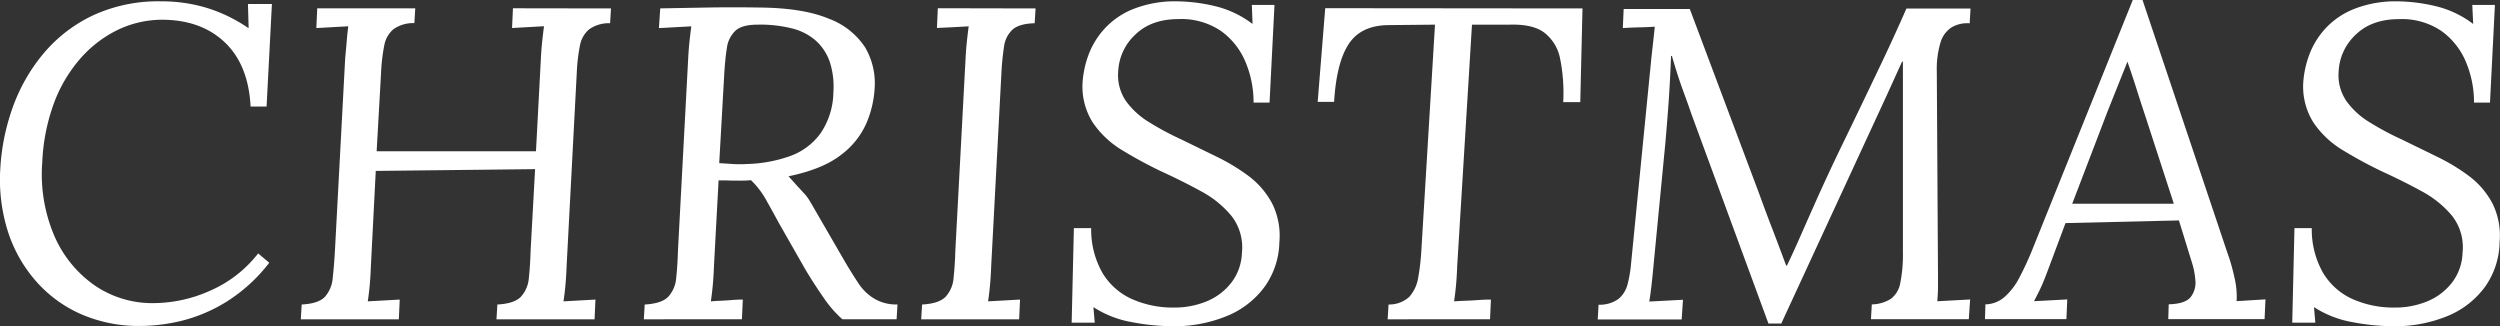 <?xml version="1.0" encoding="UTF-8"?> <svg xmlns="http://www.w3.org/2000/svg" viewBox="0 0 506.97 66.15"><rect x="0" y="0" width="506.97" height="66.15" fill="#333333" stroke="none"/> <defs> <style>.cls-1{fill:#fff;}</style> </defs> <g id="Слой_2" data-name="Слой 2"> <g id="Слой_1-2" data-name="Слой 1"> <path class="cls-1" d="M32.64.27A31.64,31.64,0,0,1,42,1.62a31,31,0,0,1,8.33,4.05h.09L50.28.81h4.86L54.06,21.6H50.82q-.45-8.46-5.22-13T33,4a20.89,20.89,0,0,0-9,2,24,24,0,0,0-7.65,5.81,29,29,0,0,0-5.4,9.09,39.44,39.44,0,0,0-2.38,12A31.78,31.78,0,0,0,11,47.79a23.66,23.66,0,0,0,8.19,10.08,20.65,20.65,0,0,0,11.93,3.6A28.32,28.32,0,0,0,42.72,58.9a24.89,24.89,0,0,0,9.63-7.51l2.25,1.89a33,33,0,0,1-8.82,8,31.86,31.86,0,0,1-9.14,3.82,36.23,36.23,0,0,1-8.14,1,29.29,29.29,0,0,1-12.15-2.43,26.1,26.1,0,0,1-9.18-6.8A28.47,28.47,0,0,1,1.54,46.75,35,35,0,0,1,.06,34.2,44,44,0,0,1,2.58,21.78,35.65,35.65,0,0,1,8.79,10.89a29.53,29.53,0,0,1,10-7.74A31.52,31.52,0,0,1,32.64.27Z"></path> <path class="cls-1" d="M123.9,1.71l-.18,3a6.92,6.92,0,0,0-4.28,1.26,5.67,5.67,0,0,0-1.84,3.29,36,36,0,0,0-.63,5.35L114.9,54c-.06,1.62-.15,3-.27,4.19s-.24,2.14-.36,2.92l3.24-.18,3.24-.18-.18,4H100.68l.18-3q3.42-.18,4.77-1.57a6.38,6.38,0,0,0,1.62-3.88c.18-1.64.3-3.52.36-5.62l.9-16.38-32.31.36L75.21,54c-.06,1.62-.15,3-.27,4.19s-.24,2.14-.36,2.92l3.24-.18,3.24-.18-.18,4H61l.18-3q3.42-.18,4.72-1.57a6.54,6.54,0,0,0,1.58-3.88c.18-1.64.33-3.52.45-5.62L70,11.79c.12-1.2.22-2.35.31-3.46s.2-2.12.32-3l-3.24.18-3.24.18.18-4H84.21l-.18,3a6.92,6.92,0,0,0-4.28,1.26,5.69,5.69,0,0,0-1.84,3.33,37.28,37.28,0,0,0-.63,5.4l-.9,16h32.31l1-18.9c.06-1.2.15-2.35.27-3.46s.24-2.12.36-3l-3.24.18-3.24.18.18-4Z"></path> <path class="cls-1" d="M154.14,1.53q8.73.09,13.9,2.25a15,15,0,0,1,7.38,5.8A14.35,14.35,0,0,1,177.36,18a20.94,20.94,0,0,1-1.67,7,16.12,16.12,0,0,1-5.17,6.43q-3.69,2.88-10.62,4.32c1,1.08,1.68,1.88,2.16,2.38l1.17,1.27a8.92,8.92,0,0,1,1,1.39q.54.9,1.62,2.79l5.58,9.63q1.44,2.43,2.74,4.37a10,10,0,0,0,3.15,3A8.69,8.69,0,0,0,182,61.74l-.18,3h-11A23,23,0,0,1,167,60.34c-1.23-1.76-2.44-3.64-3.64-5.62l-5.49-9.63q-1.08-2-2.43-4.41a17.12,17.12,0,0,0-3.15-4.14,22.3,22.3,0,0,1-2.3.09c-1,0-1.9,0-2.74-.05l-1.53,0L144.78,54c-.06,1.62-.15,3-.27,4.19s-.24,2.14-.36,2.92c.72-.06,1.44-.1,2.16-.13s1.44-.08,2.16-.14,1.44-.09,2.16-.09l-.18,4H130.56l.18-3q3.42-.18,4.77-1.57a6.38,6.38,0,0,0,1.62-3.88c.18-1.64.3-3.52.36-5.62l2.07-38.88c.06-1.2.15-2.35.27-3.46s.24-2.12.36-3l-3.29.18-3.28.18.27-4,10-.18Q148.92,1.44,154.14,1.53ZM153.6,5q-3.15,0-4.5,1.26a5.93,5.93,0,0,0-1.71,3.56c-.24,1.52-.42,3.37-.54,5.53l-1,17.73,2.74.18a22.39,22.39,0,0,0,2.84,0,28.15,28.15,0,0,0,8.82-1.62A13,13,0,0,0,166.42,27,15.14,15.14,0,0,0,169,18.72a16.24,16.24,0,0,0-.68-6,10.28,10.28,0,0,0-2.7-4.31,11.44,11.44,0,0,0-4.86-2.61A26.37,26.37,0,0,0,153.6,5Z"></path> <path class="cls-1" d="M210,1.71l-.18,3c-2.1.06-3.6.49-4.5,1.3a5.68,5.68,0,0,0-1.71,3.42,53.21,53.21,0,0,0-.54,5.45L201,54c-.06,1.62-.15,3-.27,4.19s-.24,2.14-.36,2.92l3.24-.18,3.24-.18-.18,4H186.81l.18-3q3.42-.18,4.77-1.57a6.38,6.38,0,0,0,1.62-3.88c.18-1.64.3-3.52.36-5.62l2.07-38.88c.06-1.2.15-2.35.27-3.46s.24-2.12.36-3l-3.24.18L190,5.67l.18-4Z"></path> <path class="cls-1" d="M237.48,66.15a44.69,44.69,0,0,1-7.88-.81,21,21,0,0,1-7.87-3.06l.27,3.15h-4.68l.45-19.17h3.51a17.72,17.72,0,0,0,2.29,9.09,13.34,13.34,0,0,0,6,5.31,20.53,20.53,0,0,0,8.55,1.71,17.08,17.08,0,0,0,6.57-1.26,12.19,12.19,0,0,0,5-3.78,10.49,10.49,0,0,0,2.16-6.12,10.32,10.32,0,0,0-2.12-7.42,20.57,20.57,0,0,0-6.16-5q-3.78-2.07-8-4a87.86,87.86,0,0,1-7.92-4.28,19.05,19.05,0,0,1-6.08-5.71,13.67,13.67,0,0,1-2-8.55,20,20,0,0,1,1.12-5,16.37,16.37,0,0,1,3.11-5.22,15.86,15.86,0,0,1,5.76-4.1A23,23,0,0,1,238.65.27a34.74,34.74,0,0,1,7.6.94A20.37,20.37,0,0,1,254,4.86L253.86,1h4.59l-1,19.8h-3.24a21,21,0,0,0-1.62-8.19,14.64,14.64,0,0,0-4.95-6.3A14.3,14.3,0,0,0,239,3.87c-3.72,0-6.66,1.07-8.82,3.19a10.83,10.83,0,0,0-3.42,7.43,9.24,9.24,0,0,0,1.57,6,16,16,0,0,0,4.73,4.31,57.94,57.94,0,0,0,6.48,3.47l7.11,3.47a39.93,39.93,0,0,1,6.61,4A16.82,16.82,0,0,1,258,41.31a14.68,14.68,0,0,1,1.44,7.83A16.1,16.1,0,0,1,256.56,58,17.8,17.8,0,0,1,249,64,28.1,28.1,0,0,1,237.48,66.15Z"></path> <path class="cls-1" d="M320.91,1.71l-.45,19H317a34.85,34.85,0,0,0-.63-8.82,8.71,8.71,0,0,0-3.2-5.27Q310.83,4.86,306.15,5L298.5,5l-3,49c-.06,1.62-.15,3-.27,4.19s-.24,2.14-.36,2.92c.84-.06,1.68-.1,2.52-.13s1.66-.08,2.47-.14,1.64-.09,2.48-.09l-.18,4H281.4l.18-3a6,6,0,0,0,4.27-1.62,7.75,7.75,0,0,0,1.76-3.91,46.42,46.42,0,0,0,.63-5.54L291,5l-9.27.09q-5.67,0-8.19,3.78t-3,11.79h-3.33l1.53-19Z"></path> <path class="cls-1" d="M358.62,65.61,343,23.13c-.53-1.56-1-2.86-1.39-3.92s-.78-2.15-1.17-3.33-.86-2.68-1.4-4.54h-.17c-.13,3.36-.29,6.51-.5,9.45s-.44,5.73-.67,8.37l-2.35,24.3c-.12,1.32-.25,2.64-.4,4s-.31,2.55-.5,3.69l3.42-.18,3.42-.18-.27,4H324l.17-3a6.47,6.47,0,0,0,4.1-1.22,5.74,5.74,0,0,0,1.8-3,24.79,24.79,0,0,0,.68-4l4-40.5c.12-1.26.26-2.53.41-3.83s.28-2.56.41-3.82c-1.09.06-2.17.11-3.25.13s-2.15.08-3.23.14l.17-3.87h13.41l13.86,36.9c.91,2.46,1.83,5,2.79,7.47s1.92,5.07,2.89,7.65h.17q1.17-2.43,2.66-5.81c1-2.25,1.84-4.18,2.57-5.8q2.86-6.48,6.21-13.37T380.49,15q3.31-6.87,6.11-13.27h13l-.17,3a6.27,6.27,0,0,0-3.74.86,5.54,5.54,0,0,0-2.2,3.1,18.75,18.75,0,0,0-.73,5.85L393,55.44c0,1.08,0,2.09,0,3s-.08,1.81-.14,2.65l3.33-.18,3.33-.18-.27,4H379.41l.17-3a7.59,7.59,0,0,0,3.87-1.13,5.18,5.18,0,0,0,1.9-3.19,29.61,29.61,0,0,0,.54-6.39V17.64c0-.84,0-1.69,0-2.56s0-1.73,0-2.57h-.18l-3.15,6.93L361.22,65.61Z"></path> <path class="cls-1" d="M434.48,0l17.19,51.21a37,37,0,0,1,1.4,4.86,16.72,16.72,0,0,1,.49,5l5.85-.36-.18,4H439.7l.09-3q3.42-.09,4.5-1.53a4.78,4.78,0,0,0,.9-3.42,15.94,15.94,0,0,0-.72-3.6l-2.61-8.46-23,.54-3.6,9.63c-.54,1.44-1,2.58-1.39,3.42s-.86,1.77-1.4,2.79l6.75-.36-.18,4H402.53l.09-3a6.08,6.08,0,0,0,3.87-1.49,13.36,13.36,0,0,0,3-3.91,61,61,0,0,0,2.7-5.85L432.5,0Zm-3.06,12.51-2,5-2,5-7.2,18.81h20.61L435,23.4q-.9-2.7-1.75-5.4T431.42,12.51Z"></path> <path class="cls-1" d="M485,66.15a44.59,44.59,0,0,1-7.87-.81,21,21,0,0,1-7.88-3.06l.27,3.15h-4.68l.45-19.17h3.51a17.72,17.72,0,0,0,2.3,9.09,13.31,13.31,0,0,0,6,5.31,20.53,20.53,0,0,0,8.55,1.71,17.08,17.08,0,0,0,6.57-1.26,12.19,12.19,0,0,0,5-3.78,10.49,10.49,0,0,0,2.16-6.12,10.32,10.32,0,0,0-2.11-7.42,20.61,20.61,0,0,0-6.17-5q-3.78-2.07-8-4a87.86,87.86,0,0,1-7.92-4.28,19,19,0,0,1-6.07-5.71,13.67,13.67,0,0,1-2-8.55,20,20,0,0,1,1.13-5,16.33,16.33,0,0,1,3.1-5.22,15.86,15.86,0,0,1,5.76-4.1A23,23,0,0,1,486.14.27a34.82,34.82,0,0,1,7.61.94,20.32,20.32,0,0,1,7.78,3.65L501.35,1h4.59l-1,19.8h-3.24a21,21,0,0,0-1.62-8.19,14.64,14.64,0,0,0-4.95-6.3,14.3,14.3,0,0,0-8.64-2.43c-3.72,0-6.66,1.07-8.82,3.19a10.83,10.83,0,0,0-3.42,7.43,9.24,9.24,0,0,0,1.58,6,15.91,15.91,0,0,0,4.72,4.31A57.94,57.94,0,0,0,487,28.26l7.11,3.47a40,40,0,0,1,6.62,4,16.79,16.79,0,0,1,4.72,5.54,14.68,14.68,0,0,1,1.44,7.83A16.1,16.1,0,0,1,504.05,58a17.77,17.77,0,0,1-7.51,6A28.15,28.15,0,0,1,485,66.15Z"></path> </g> </g> </svg> 